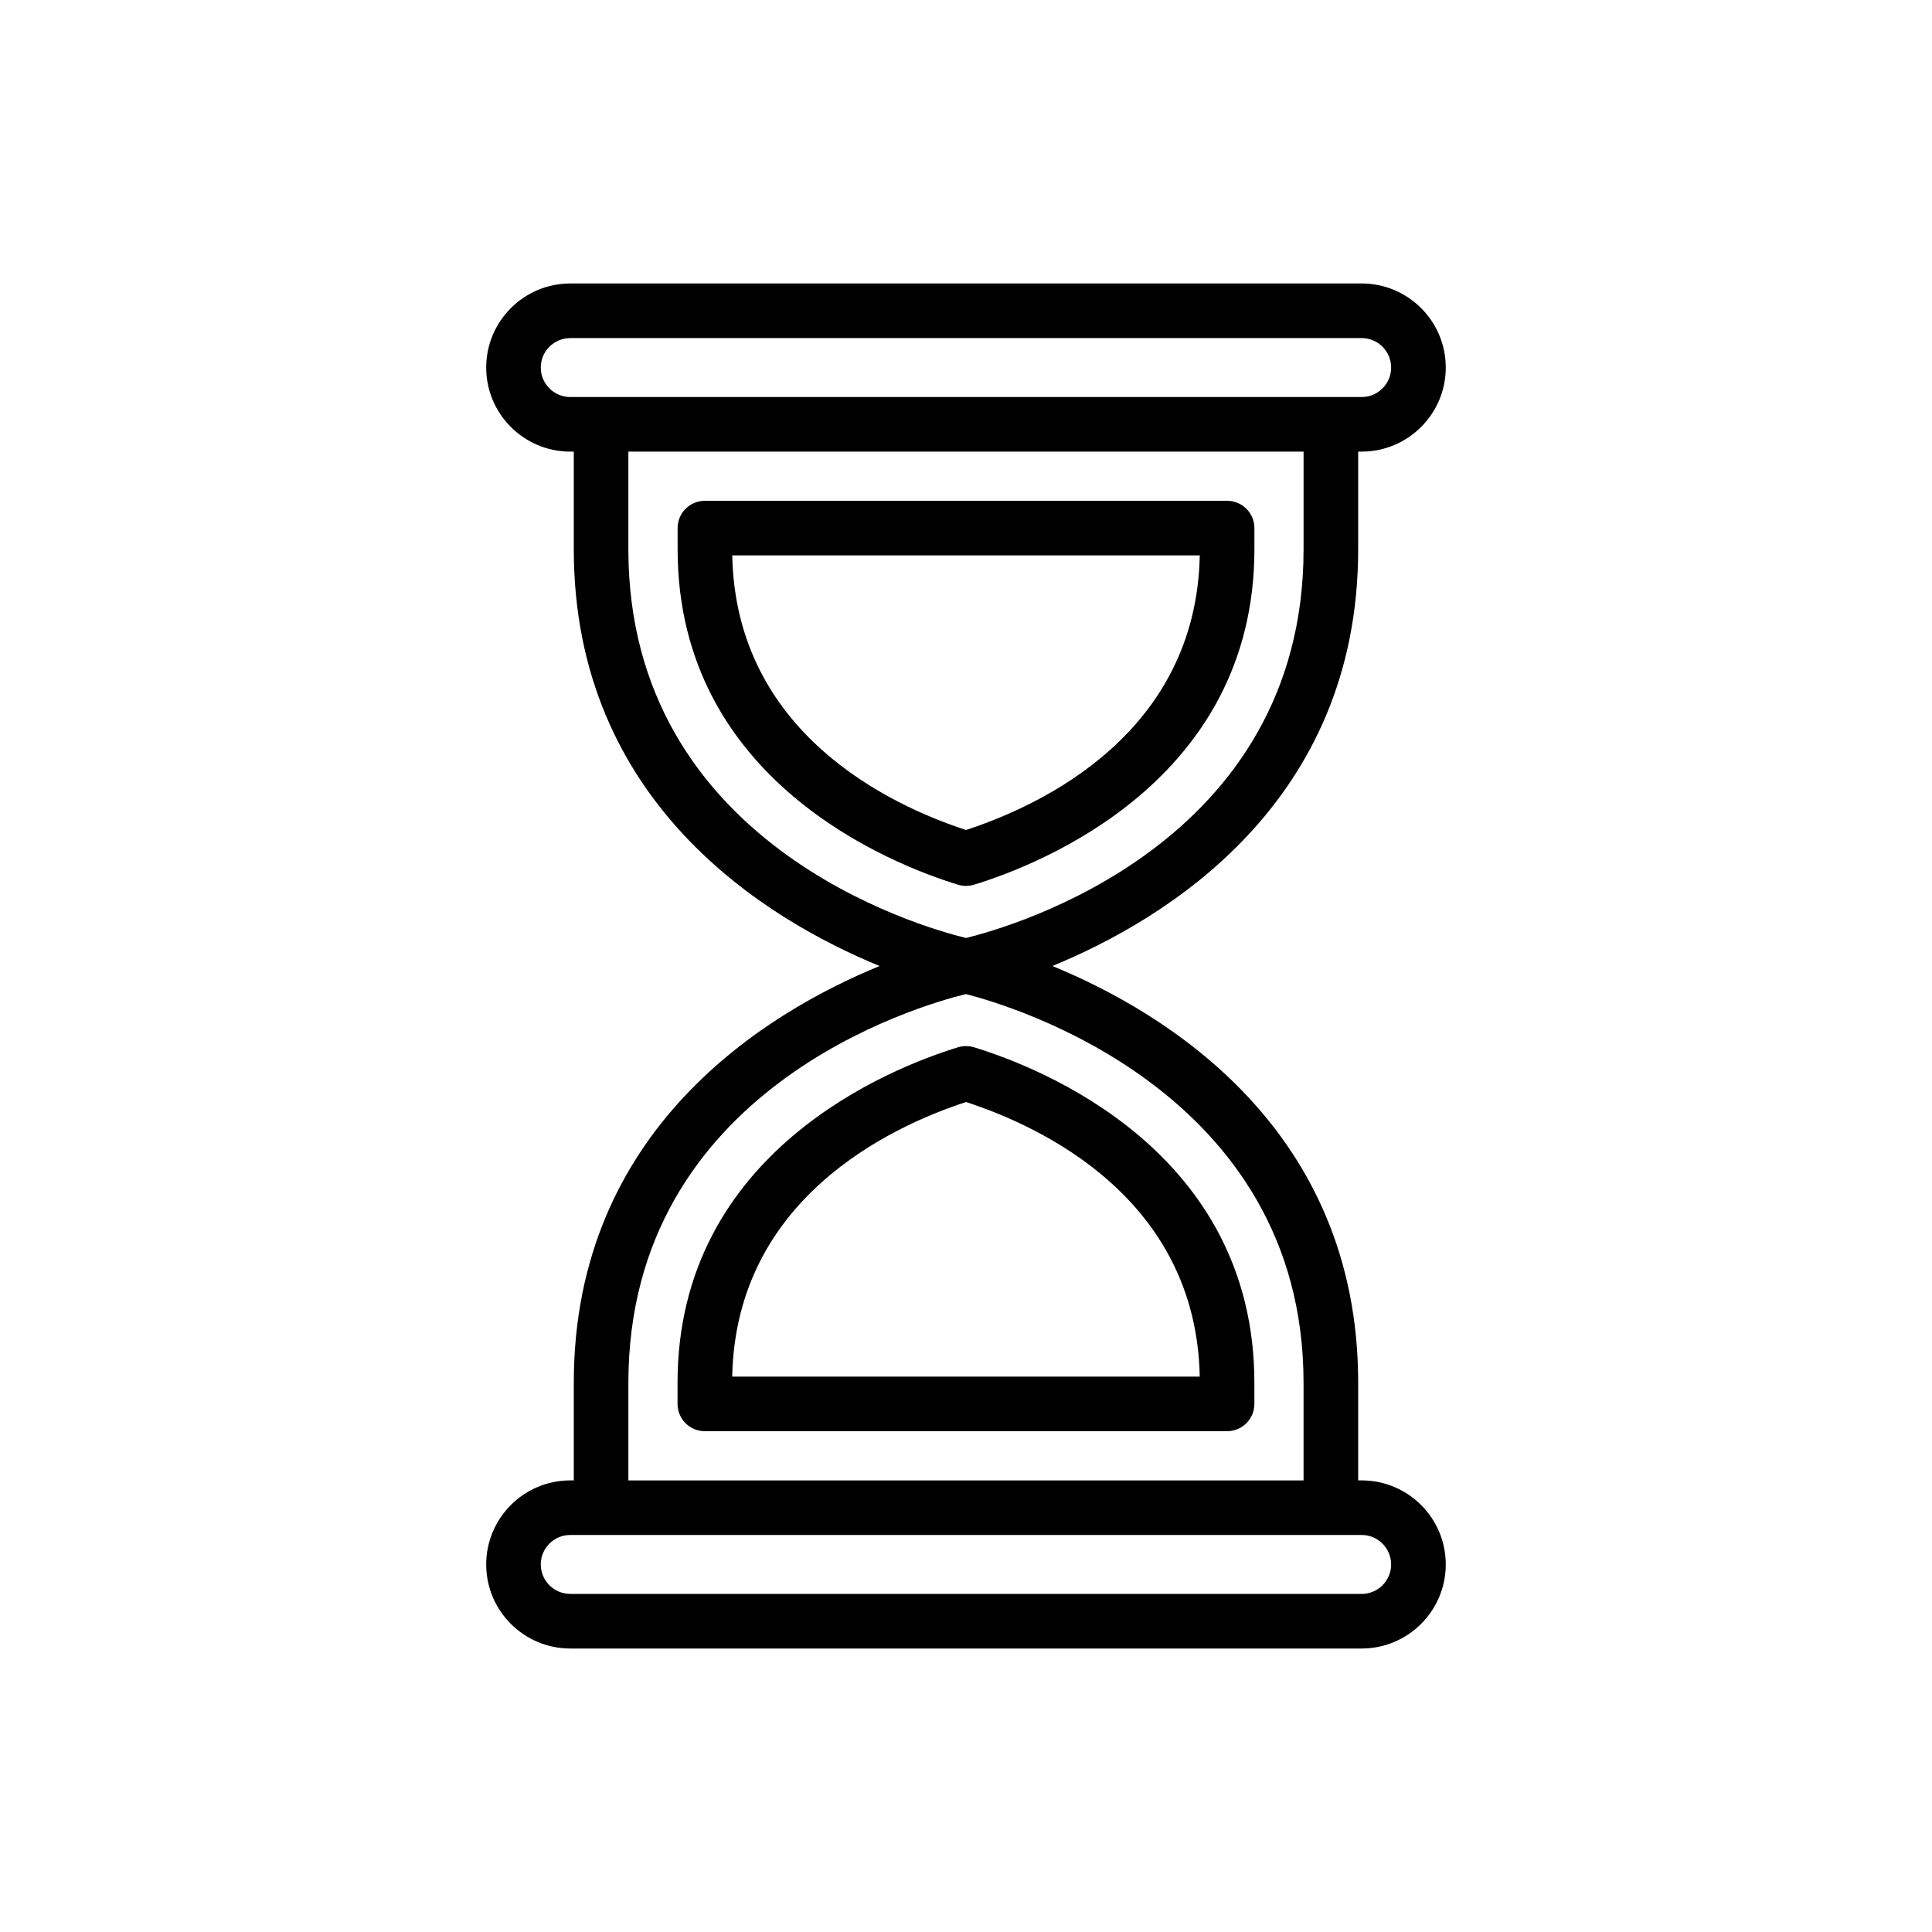 <?xml version="1.0" encoding="UTF-8"?>
<!-- Uploaded to: ICON Repo, www.svgrepo.com, Generator: ICON Repo Mixer Tools -->
<svg fill="#000000" width="800px" height="800px" version="1.1" viewBox="144 144 512 512" xmlns="http://www.w3.org/2000/svg">
 <g>
  <path d="m402.11 378.46c17.438-5.332 74.32-27.496 74.32-88.918v-5.59c0-3.996-3.234-7.234-7.234-7.234h-138.39c-4 0-7.234 3.238-7.234 7.234v5.59c0 61.41 56.883 83.582 74.312 88.914 0.691 0.211 1.406 0.316 2.121 0.316 0.711 0 1.426-0.105 2.109-0.312zm-64.059-87.273h123.9c-0.941 47.125-41.949 66.242-61.949 72.766-20.004-6.527-61.012-25.648-61.949-72.766z"/>
  <path d="m296.06 510.46v25.859h-0.934c-12.285 0-22.277 9.992-22.277 22.277 0 12.281 9.988 22.277 22.277 22.277h209.74c12.285 0 22.277-9.996 22.277-22.277s-9.988-22.277-22.277-22.277h-0.934v-25.859c0-67.289-51.012-98.129-81.043-110.46 30.031-12.332 81.043-43.168 81.043-110.46v-25.859h0.934c12.285 0 22.277-9.996 22.277-22.281 0-12.281-9.988-22.277-22.277-22.277l-209.74 0.004c-12.285 0-22.277 9.992-22.277 22.277s9.988 22.281 22.277 22.281h0.934v25.859c0 67.289 51.012 98.125 81.043 110.46-30.035 12.324-81.043 43.164-81.043 110.45zm216.61 48.137c0 4.305-3.504 7.809-7.809 7.809l-209.74-0.004c-4.305 0-7.809-3.5-7.809-7.809 0-4.305 3.504-7.809 7.809-7.809h209.74c4.301 0.004 7.805 3.504 7.805 7.812zm-225.36-317.19c0-4.305 3.504-7.809 7.809-7.809h209.74c4.305 0 7.809 3.5 7.809 7.809 0 4.305-3.504 7.809-7.809 7.809h-8.168l-193.4 0.004h-8.168c-4.305 0-7.809-3.504-7.809-7.812zm23.211 48.141v-25.859h178.94v25.859c0 78.113-77.238 100.05-89.469 103.03-12.23-2.984-89.469-24.918-89.469-103.03zm89.438 117.89c11.715 2.969 89.496 25.648 89.496 103.03v25.859h-178.93v-25.859c0-78.062 77.125-100.02 89.438-103.03z"/>
  <path d="m330.8 523.28h138.39c4 0 7.234-3.238 7.234-7.234v-5.586c0-61.465-56.875-83.602-74.305-88.922-1.387-0.418-2.856-0.418-4.227 0-17.438 5.332-74.336 27.492-74.336 88.922v5.586c0.004 3.996 3.238 7.234 7.238 7.234zm69.211-87.234c19.996 6.512 60.996 25.605 61.934 72.766h-123.9c0.941-47.133 41.965-66.246 61.965-72.766z"/>
 </g>
</svg>
